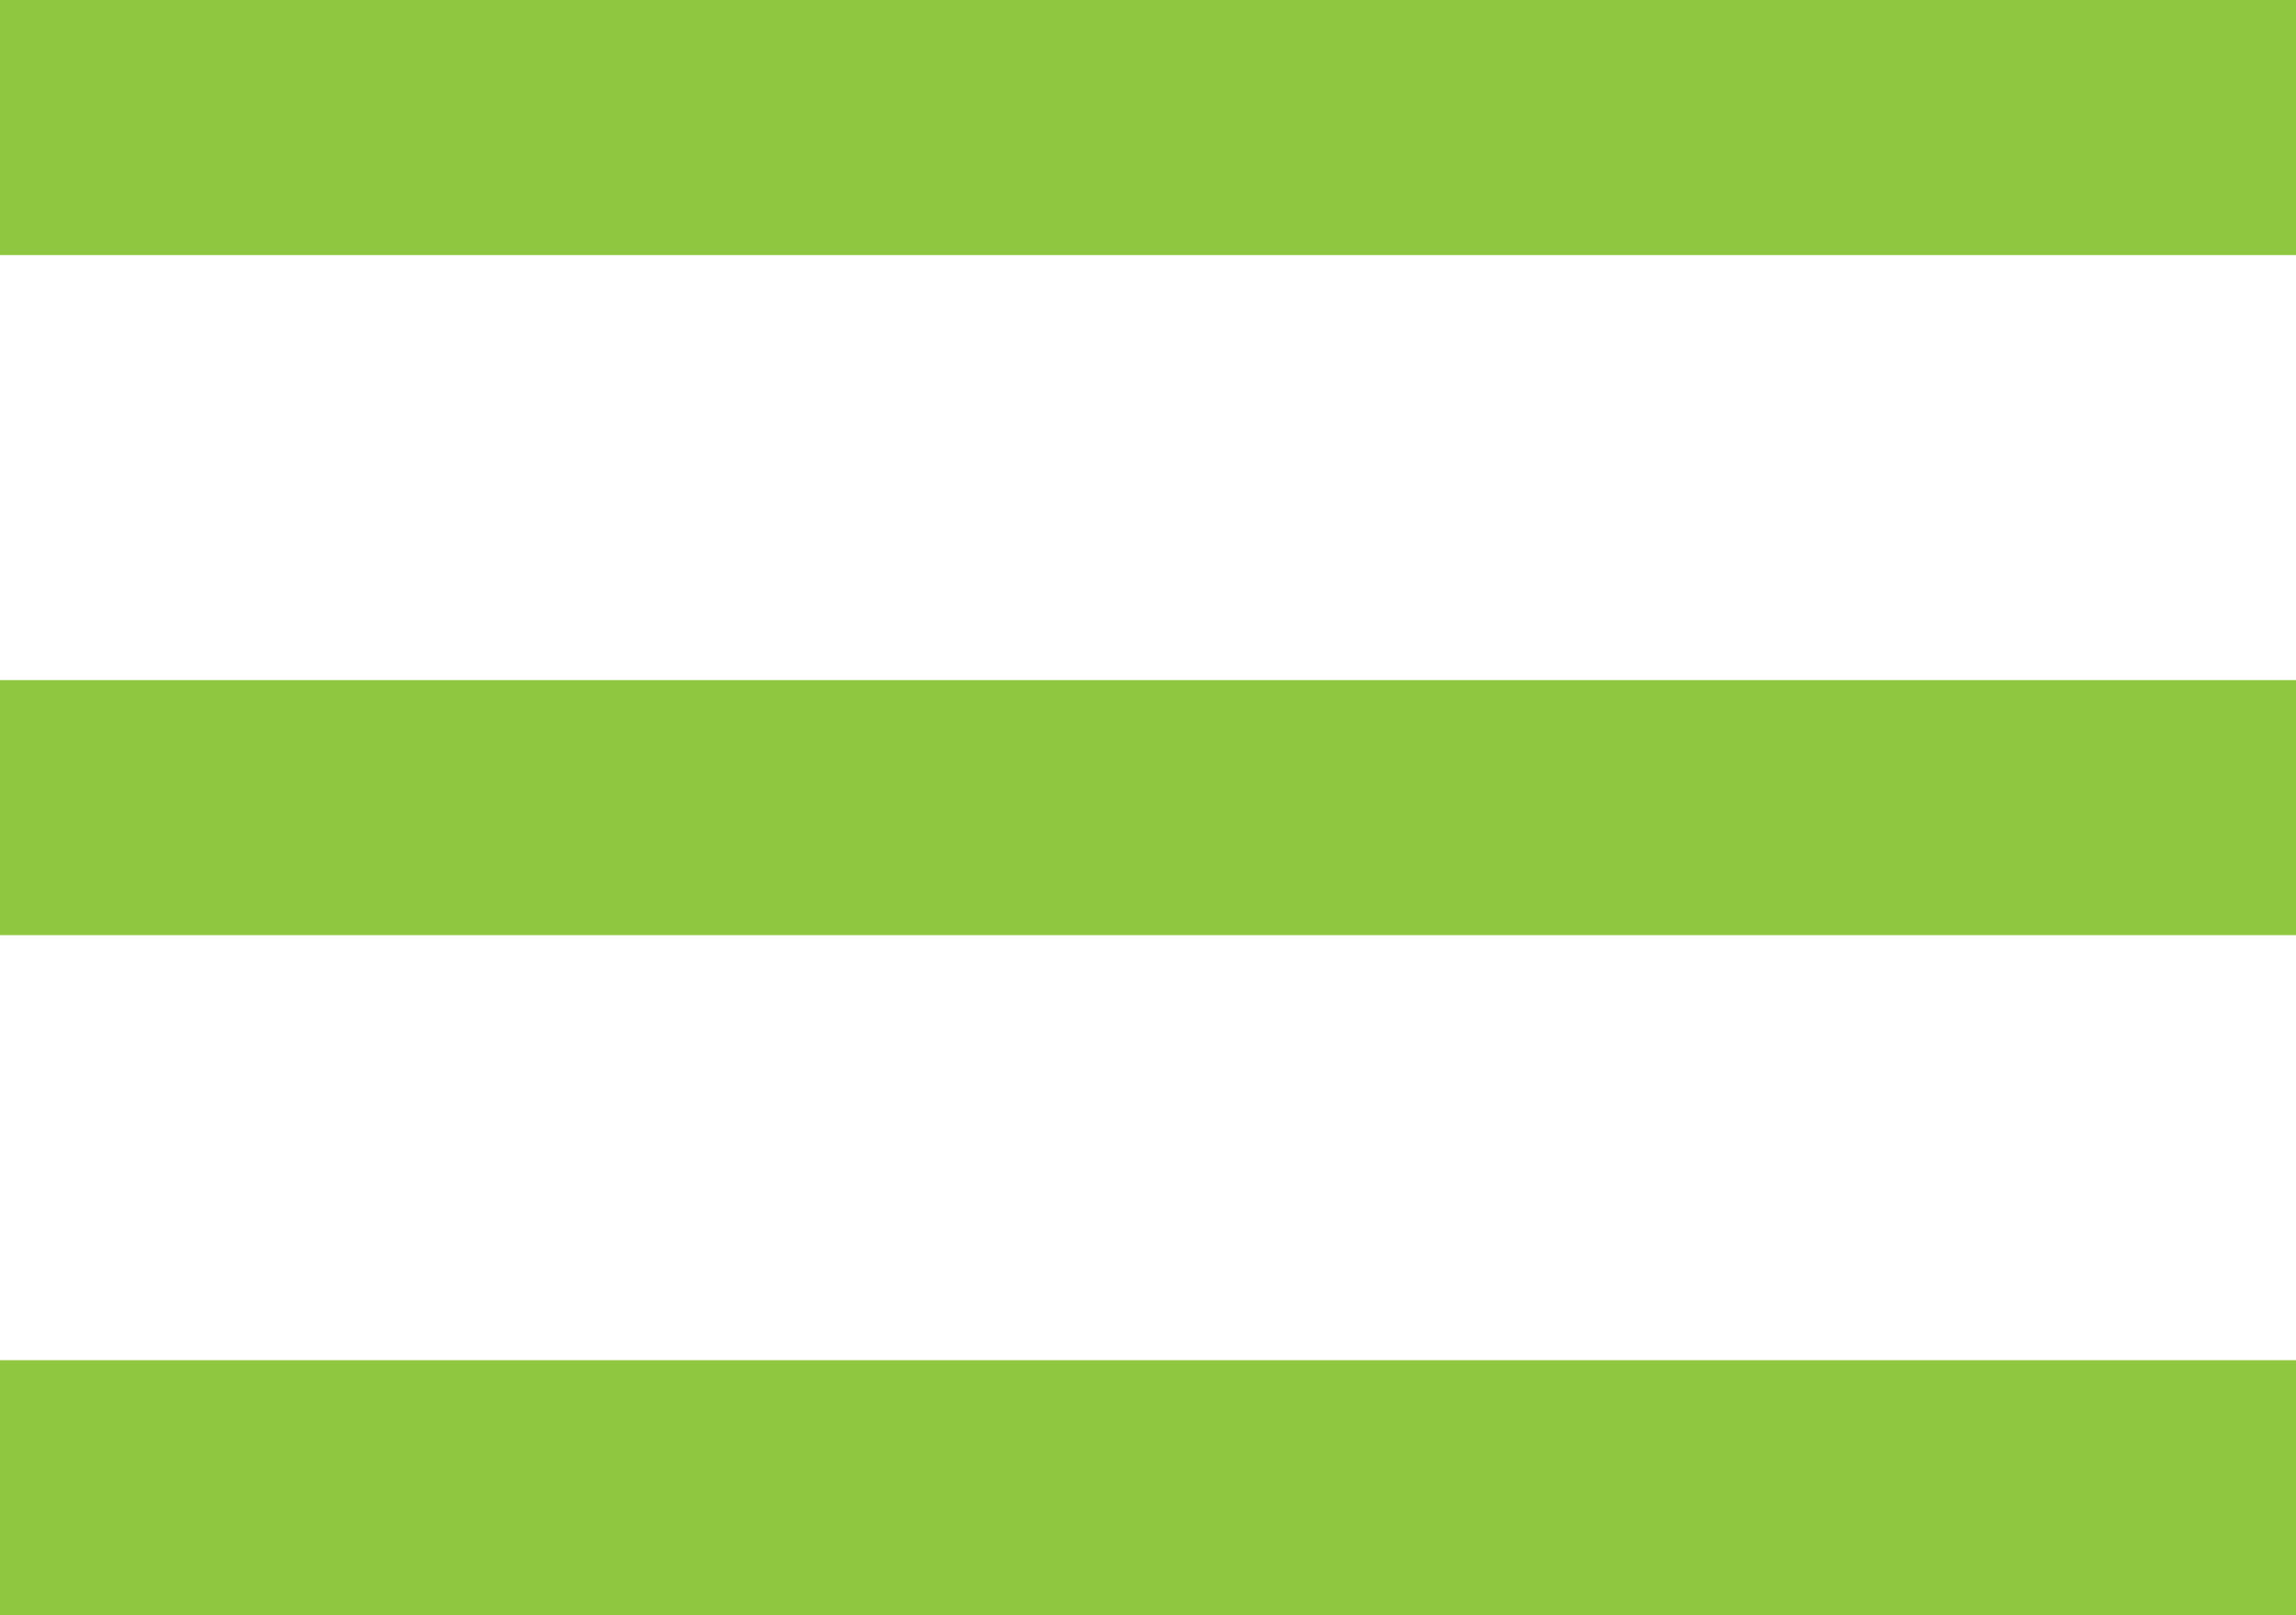 <svg xmlns="http://www.w3.org/2000/svg" width="27" height="19" viewBox="0 0 27 19">
    <g fill="#8FC740" fill-rule="evenodd">
        <path d="M0 0H27V3H0zM0 8H27V11H0zM0 16H27V19H0z"/>
    </g>
</svg>

